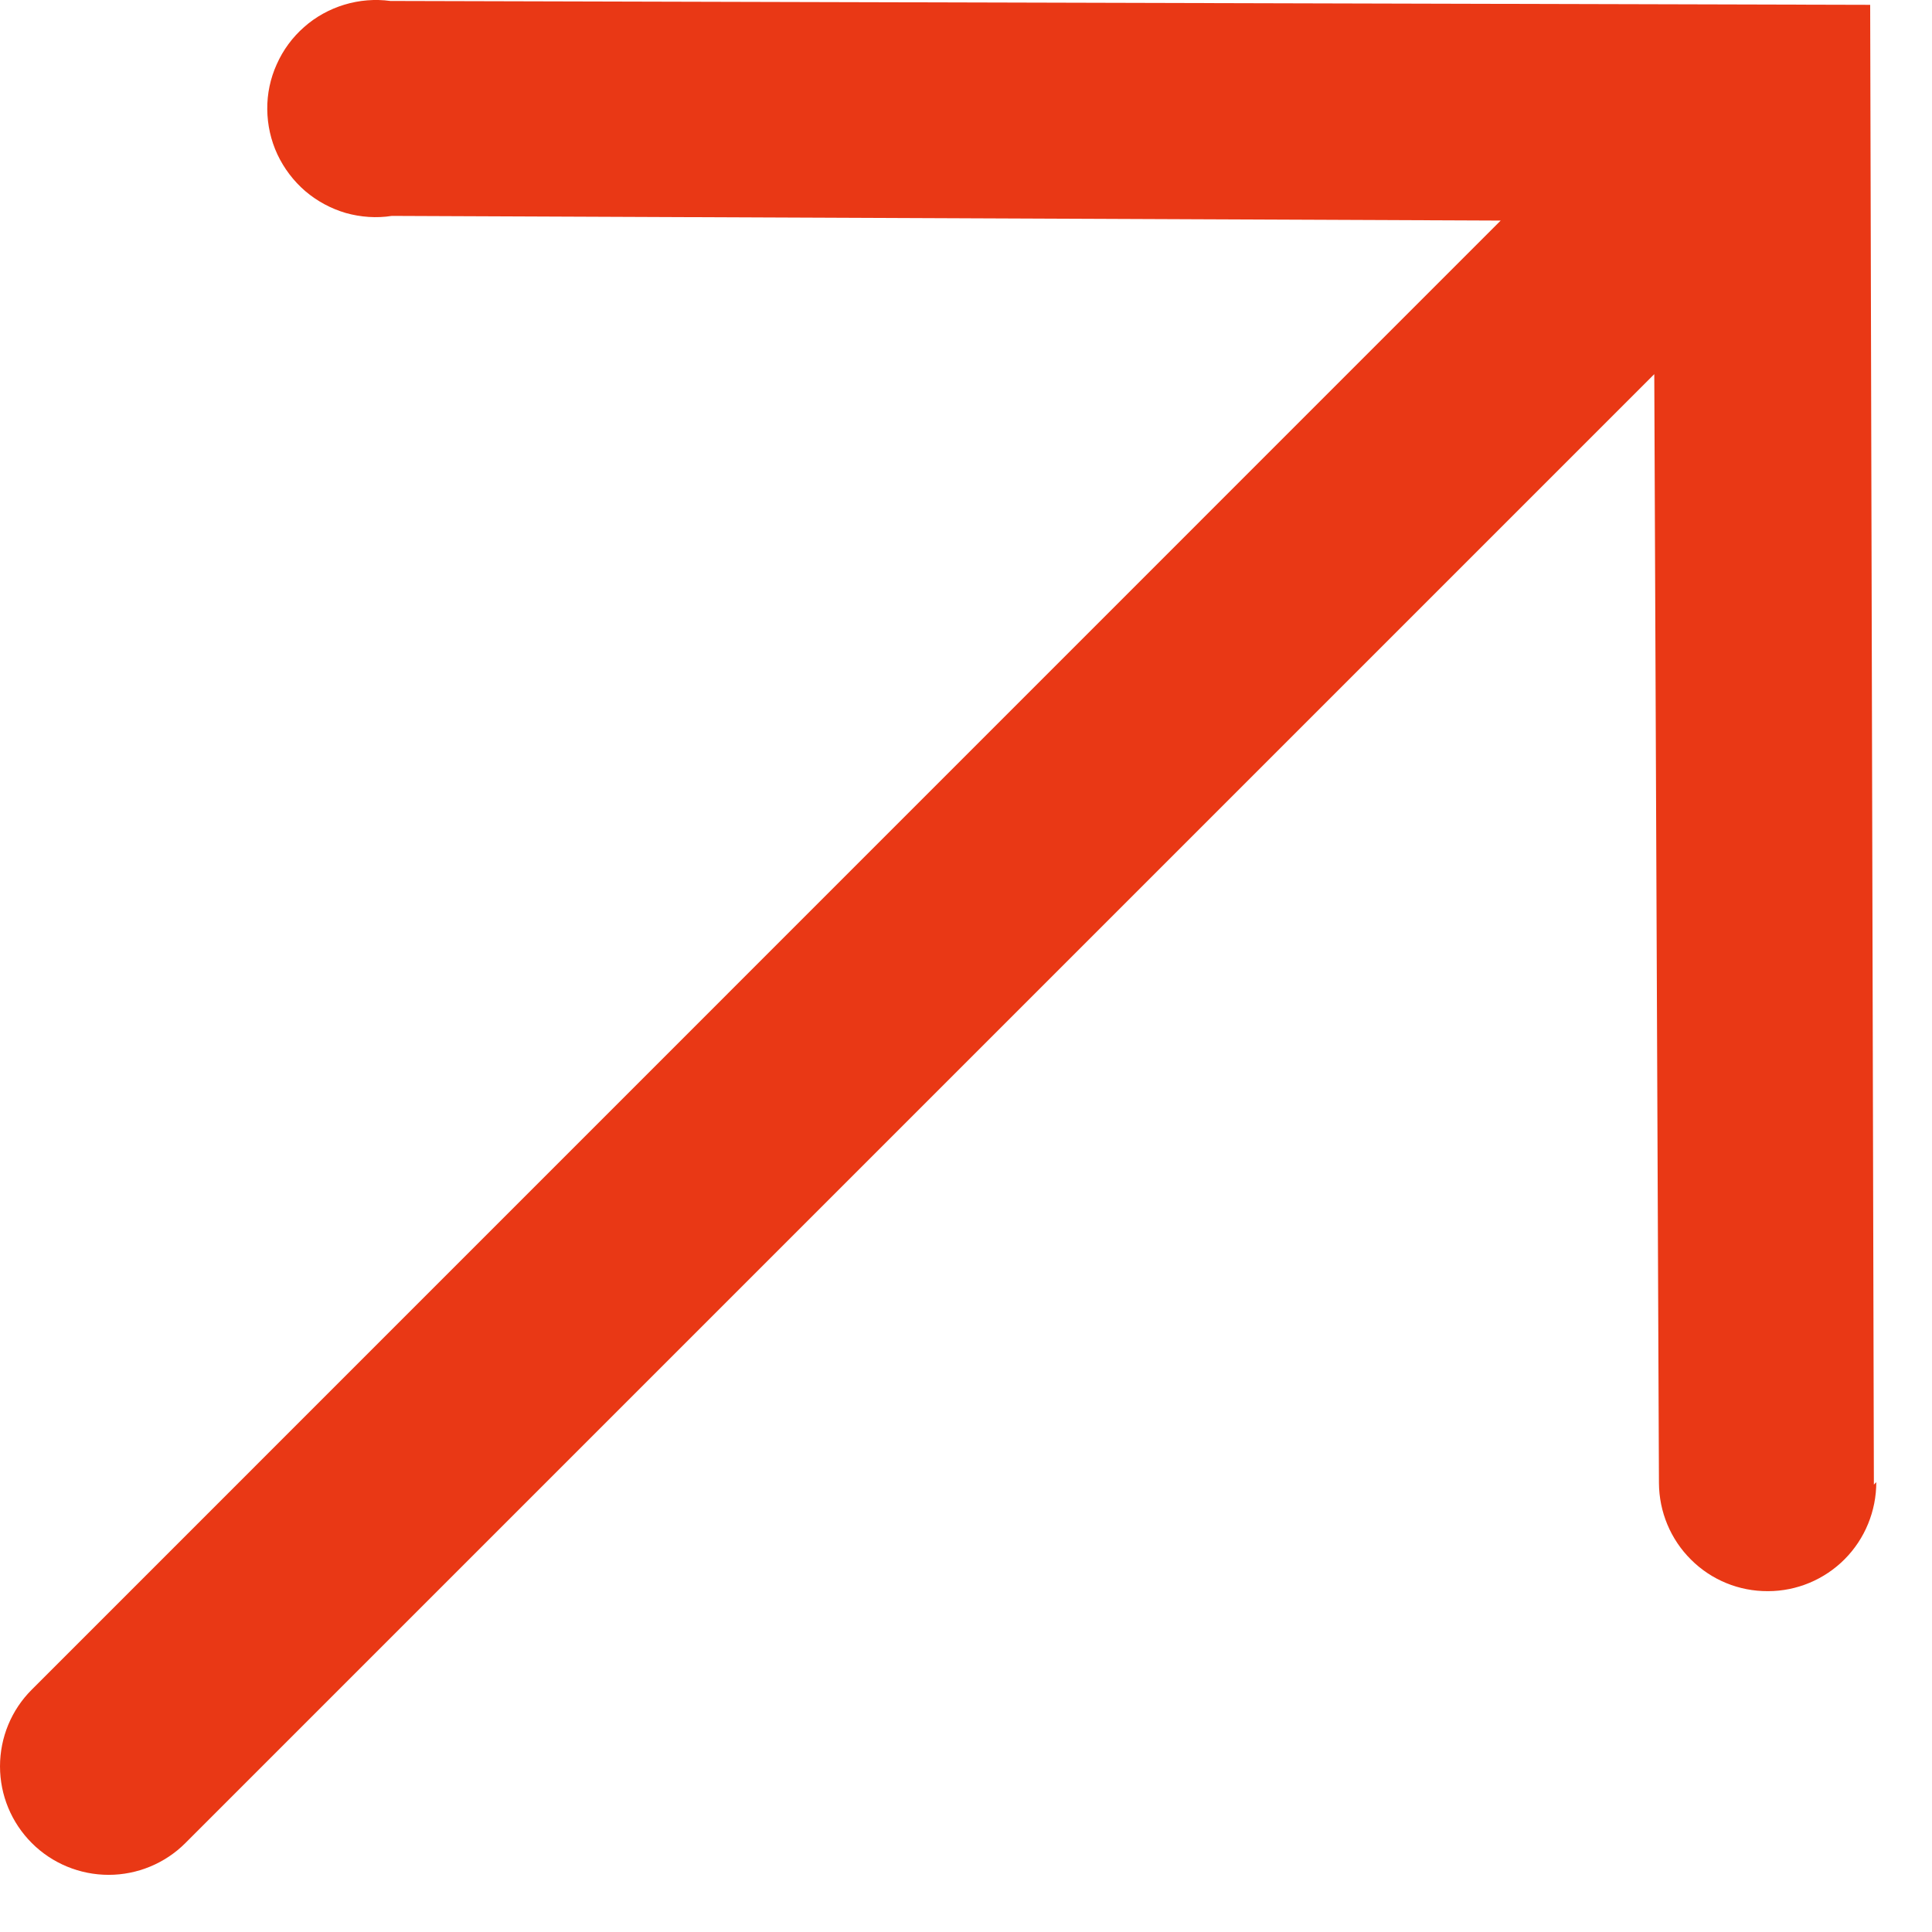 <?xml version="1.0" encoding="UTF-8"?> <svg xmlns="http://www.w3.org/2000/svg" width="12" height="12" viewBox="0 0 12 12" fill="none"><path d="M11.639 9.221L11.616 0.03L2.425 0.006C2.329 -0.007 2.232 0.001 2.139 0.029C2.047 0.057 1.961 0.104 1.889 0.168C1.816 0.232 1.758 0.311 1.719 0.399C1.679 0.487 1.659 0.583 1.66 0.679C1.661 0.776 1.682 0.871 1.723 0.959C1.764 1.046 1.823 1.124 1.896 1.187C1.97 1.25 2.056 1.296 2.148 1.323C2.241 1.349 2.339 1.356 2.434 1.341L9.321 1.37L0.198 10.494C0.071 10.62 2.98826e-05 10.792 2.98826e-05 10.971C2.98826e-05 11.15 0.071 11.321 0.198 11.448C0.324 11.574 0.496 11.645 0.675 11.645C0.853 11.645 1.025 11.574 1.151 11.448L10.275 2.324L10.304 9.211C10.305 9.39 10.376 9.561 10.503 9.687C10.63 9.814 10.802 9.884 10.981 9.883C11.16 9.883 11.332 9.811 11.458 9.684C11.584 9.557 11.654 9.385 11.654 9.206L11.639 9.221Z" fill="#E93815"></path></svg> 